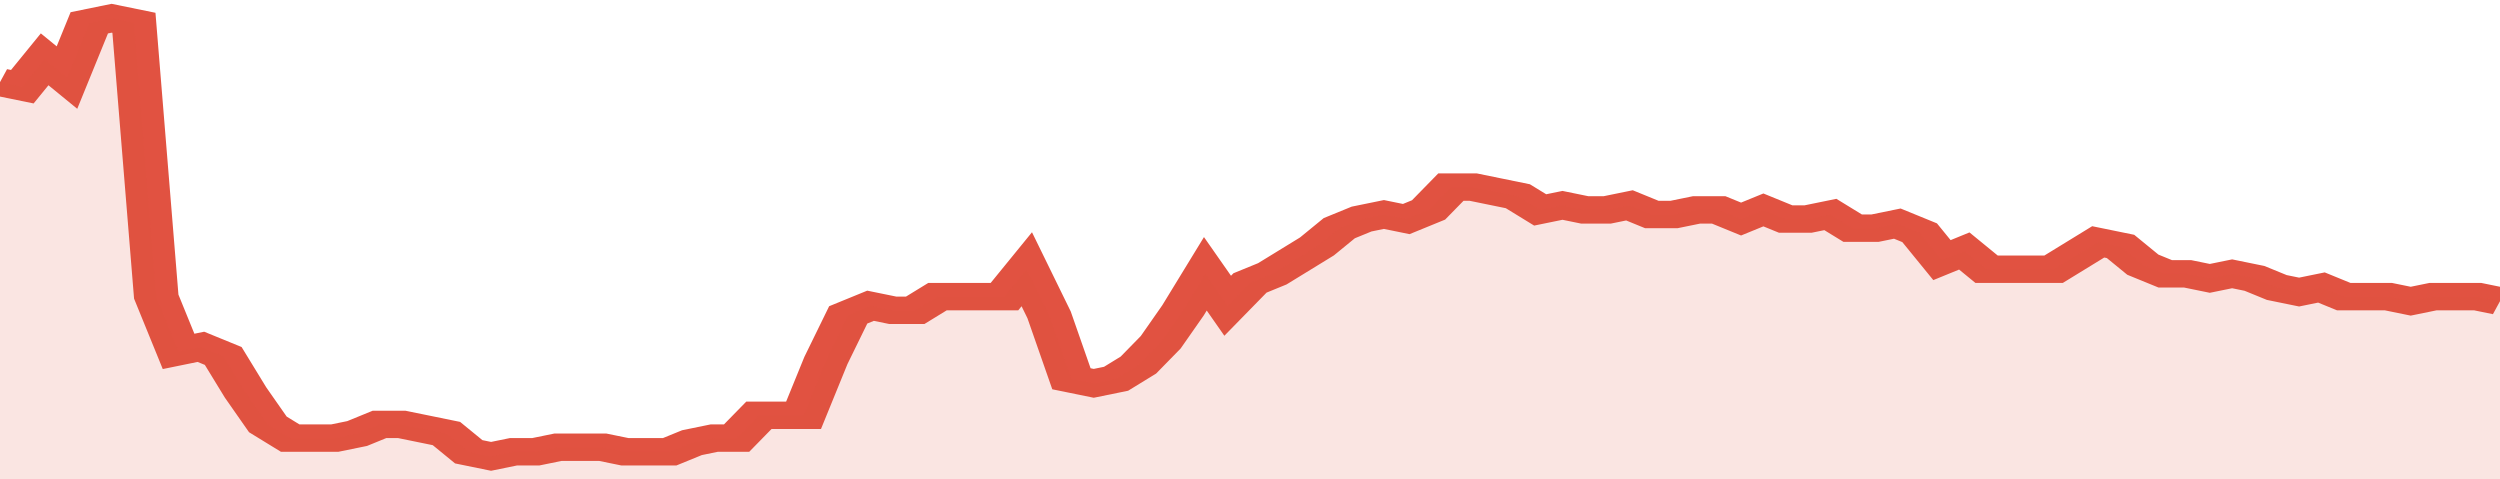 <svg xmlns="http://www.w3.org/2000/svg" viewBox="0 0 336 105" width="120" height="23" preserveAspectRatio="none">
				 <polyline fill="none" stroke="#E15241" stroke-width="6" points="0, 18 3, 19 6, 13 9, 17 12, 5 15, 4 18, 5 21, 65 24, 77 27, 76 30, 78 33, 86 36, 93 39, 96 42, 96 45, 96 48, 95 51, 93 54, 93 57, 94 60, 95 63, 99 66, 100 69, 99 72, 99 75, 98 78, 98 81, 98 84, 99 87, 99 90, 99 93, 97 96, 96 99, 96 102, 91 105, 91 108, 91 111, 79 114, 69 117, 67 120, 68 123, 68 126, 65 129, 65 132, 65 135, 65 138, 59 141, 69 144, 83 147, 84 150, 83 153, 80 156, 75 159, 68 162, 60 165, 67 168, 62 171, 60 174, 57 177, 54 180, 50 183, 48 186, 47 189, 48 192, 46 195, 41 198, 41 201, 42 204, 43 207, 46 210, 45 213, 46 216, 46 219, 45 222, 47 225, 47 228, 46 231, 46 234, 48 237, 46 240, 48 243, 48 246, 47 249, 50 252, 50 255, 49 258, 51 261, 57 264, 55 267, 59 270, 59 273, 59 276, 59 279, 56 282, 53 285, 54 288, 58 291, 60 294, 60 297, 61 300, 60 303, 61 306, 63 309, 64 312, 63 315, 65 318, 65 321, 65 324, 66 327, 65 330, 65 333, 65 336, 66 336, 66 "> </polyline>
				 <polygon fill="#E15241" opacity="0.15" points="0, 105 0, 18 3, 19 6, 13 9, 17 12, 5 15, 4 18, 5 21, 65 24, 77 27, 76 30, 78 33, 86 36, 93 39, 96 42, 96 45, 96 48, 95 51, 93 54, 93 57, 94 60, 95 63, 99 66, 100 69, 99 72, 99 75, 98 78, 98 81, 98 84, 99 87, 99 90, 99 93, 97 96, 96 99, 96 102, 91 105, 91 108, 91 111, 79 114, 69 117, 67 120, 68 123, 68 126, 65 129, 65 132, 65 135, 65 138, 59 141, 69 144, 83 147, 84 150, 83 153, 80 156, 75 159, 68 162, 60 165, 67 168, 62 171, 60 174, 57 177, 54 180, 50 183, 48 186, 47 189, 48 192, 46 195, 41 198, 41 201, 42 204, 43 207, 46 210, 45 213, 46 216, 46 219, 45 222, 47 225, 47 228, 46 231, 46 234, 48 237, 46 240, 48 243, 48 246, 47 249, 50 252, 50 255, 49 258, 51 261, 57 264, 55 267, 59 270, 59 273, 59 276, 59 279, 56 282, 53 285, 54 288, 58 291, 60 294, 60 297, 61 300, 60 303, 61 306, 63 309, 64 312, 63 315, 65 318, 65 321, 65 324, 66 327, 65 330, 65 333, 65 336, 66 336, 105 "></polygon>
			</svg>